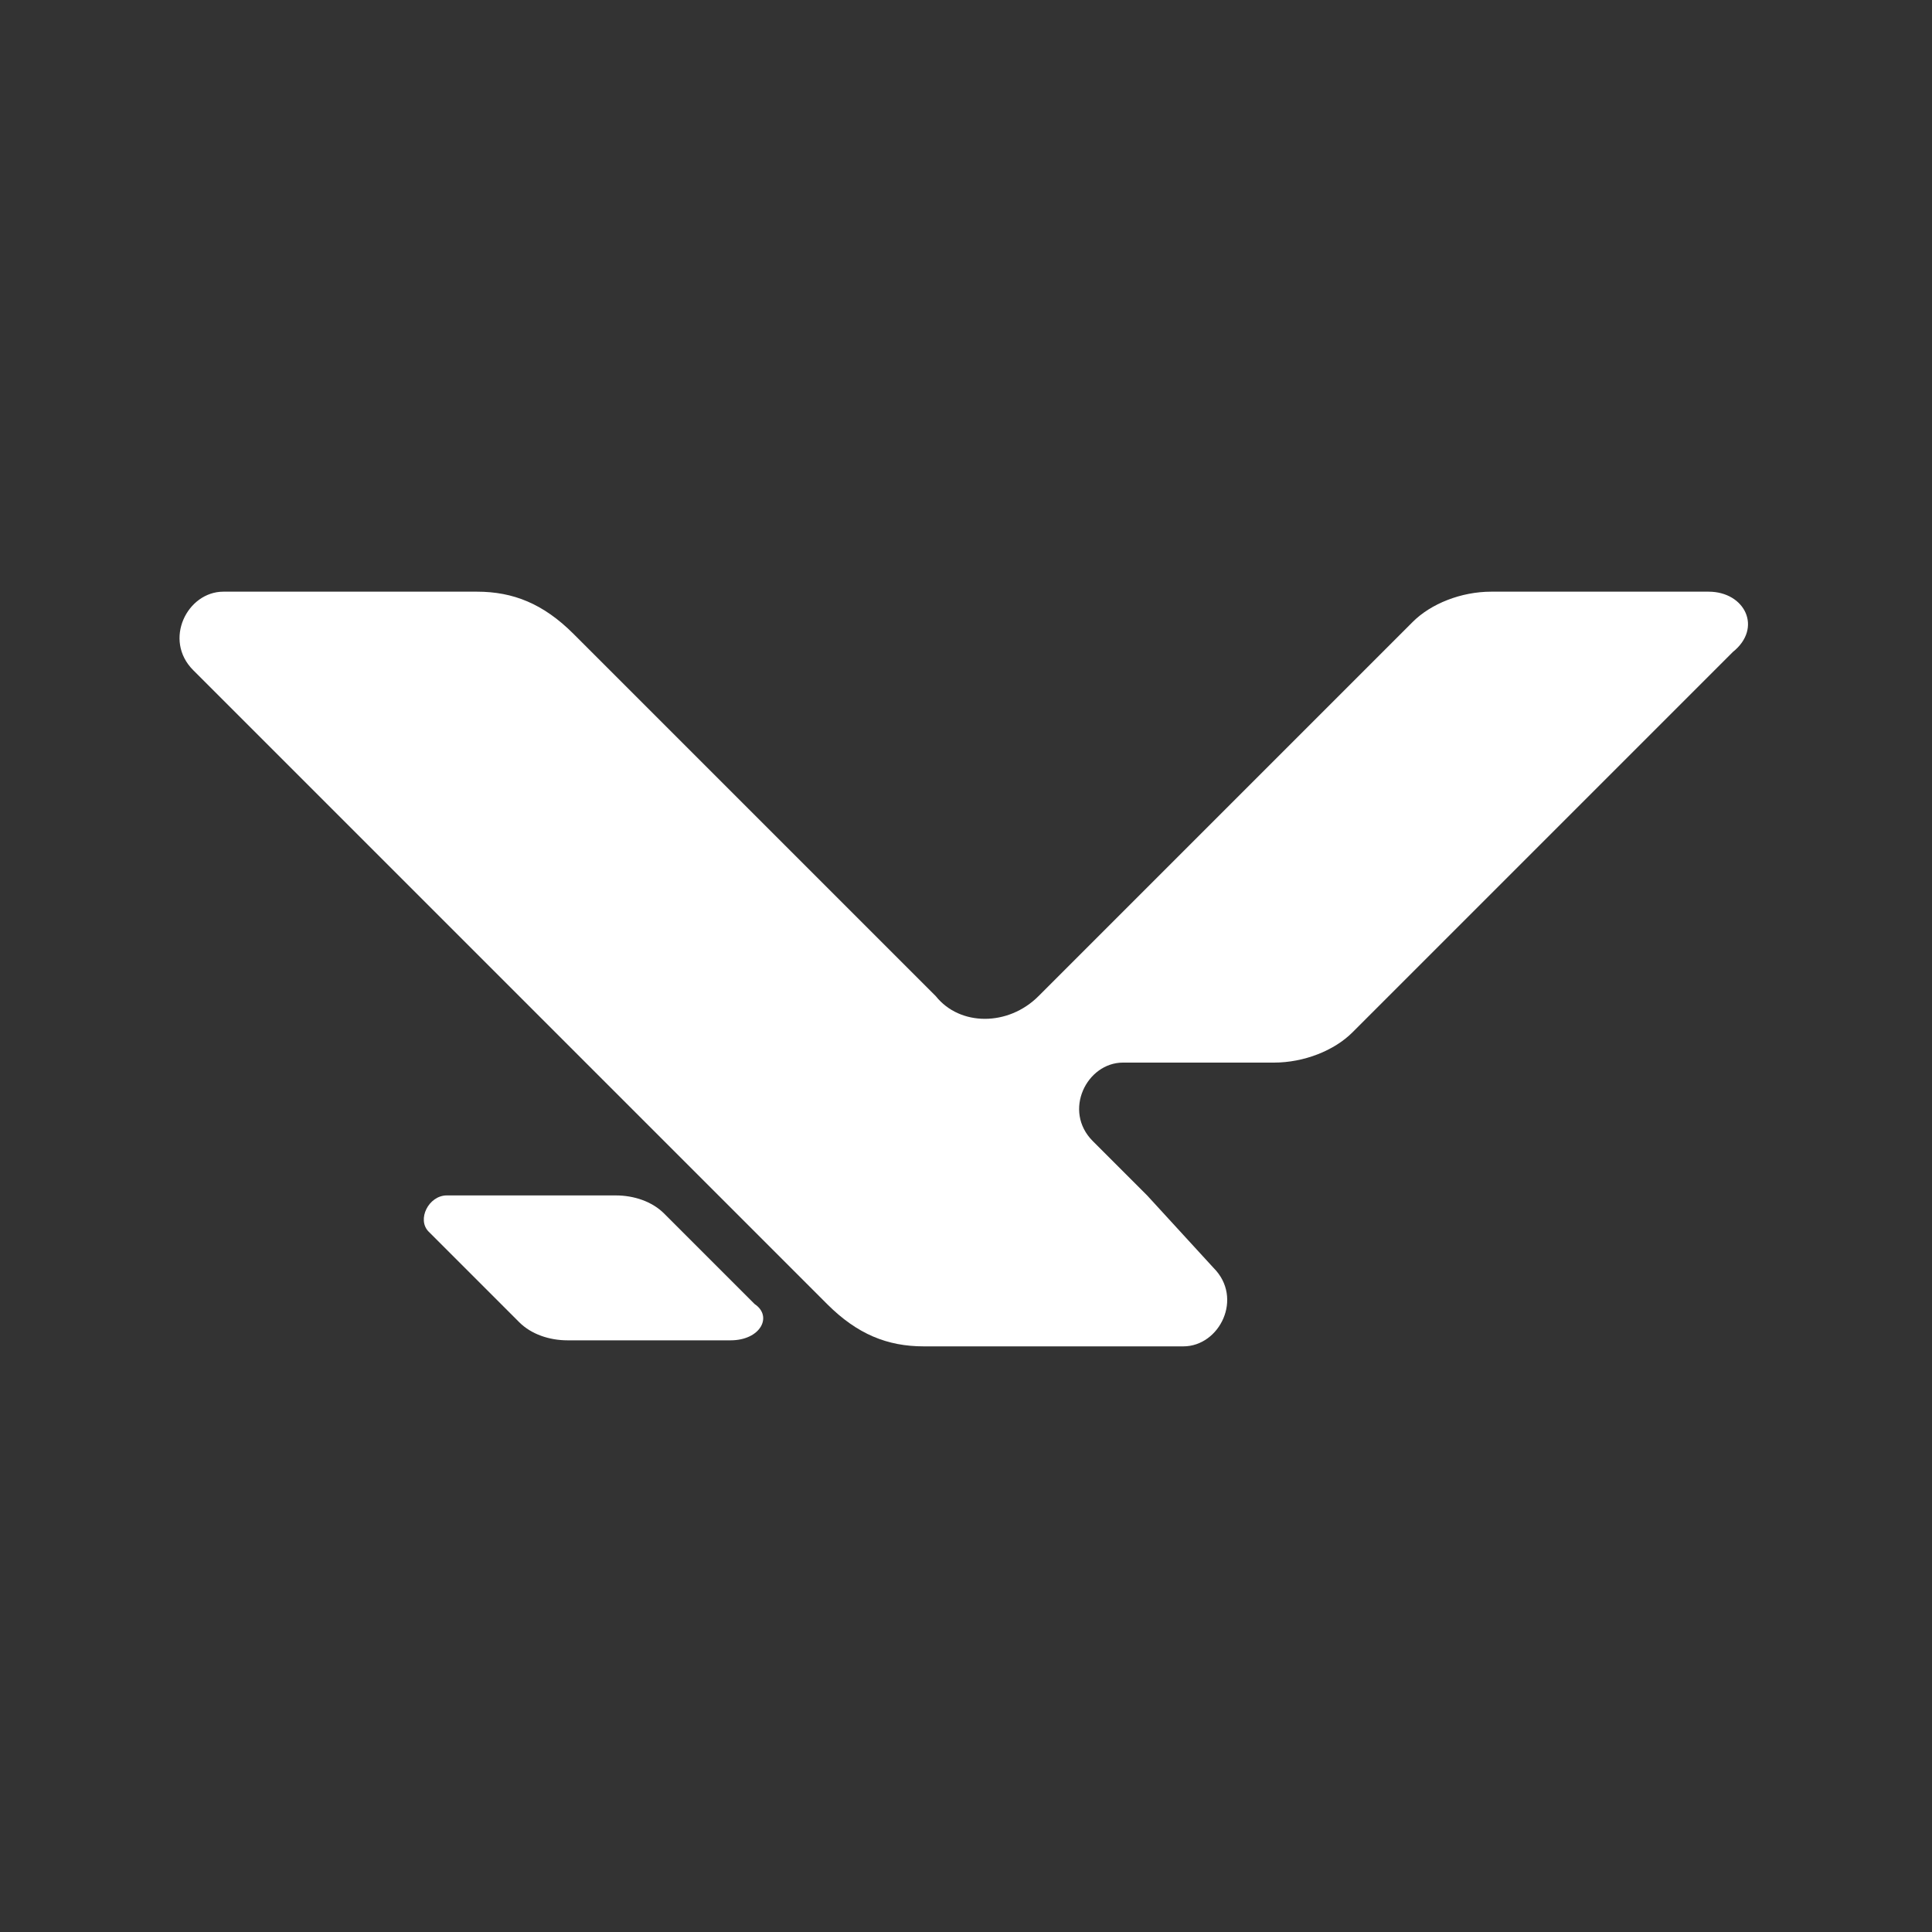 <?xml version="1.0" encoding="UTF-8"?> <!-- Generator: Adobe Illustrator 26.0.3, SVG Export Plug-In . SVG Version: 6.00 Build 0) --> <svg xmlns="http://www.w3.org/2000/svg" xmlns:xlink="http://www.w3.org/1999/xlink" id="Layer_1" x="0px" y="0px" viewBox="0 0 32 32" style="enable-background:new 0 0 32 32;" xml:space="preserve"><rect x="0" y="0" width="32" height="32" fill="#333333" stroke="none"/> <style type="text/css"> .st0{fill:#FFFFFF;} </style> <path class="st0" d="M12.5,21.6L11,20.1c-0.2-0.2-0.5-0.3-0.8-0.3H7.4c-0.3,0-0.5,0.4-0.3,0.6l1.5,1.5c0.2,0.2,0.5,0.3,0.8,0.3h2.7 C12.6,22.2,12.8,21.8,12.5,21.6z"></path> <g> <path class="st0" d="M28.3,9.8h-3.6c-0.5,0-1,0.2-1.3,0.5l-3,3c0,0-0.1,0.1-0.1,0.1l-2.9,2.9l-0.2,0.2c-0.5,0.5-1.3,0.5-1.7,0l-6-6 c-0.5-0.5-1-0.7-1.6-0.7H3.7c-0.6,0-1,0.8-0.5,1.3l10.5,10.5c0.5,0.5,1,0.7,1.6,0.7h4.3c0.6,0,1-0.8,0.5-1.3L19,19.8 c-0.3-0.3-0.6-0.6-0.9-0.9c-0.5-0.5-0.1-1.3,0.5-1.3h2.5c0.5,0,1-0.2,1.3-0.5l3-3c0,0,0.1-0.1,0.1-0.1l3.2-3.2 C29.2,10.4,28.9,9.8,28.3,9.8z"></path> </g> </svg> 